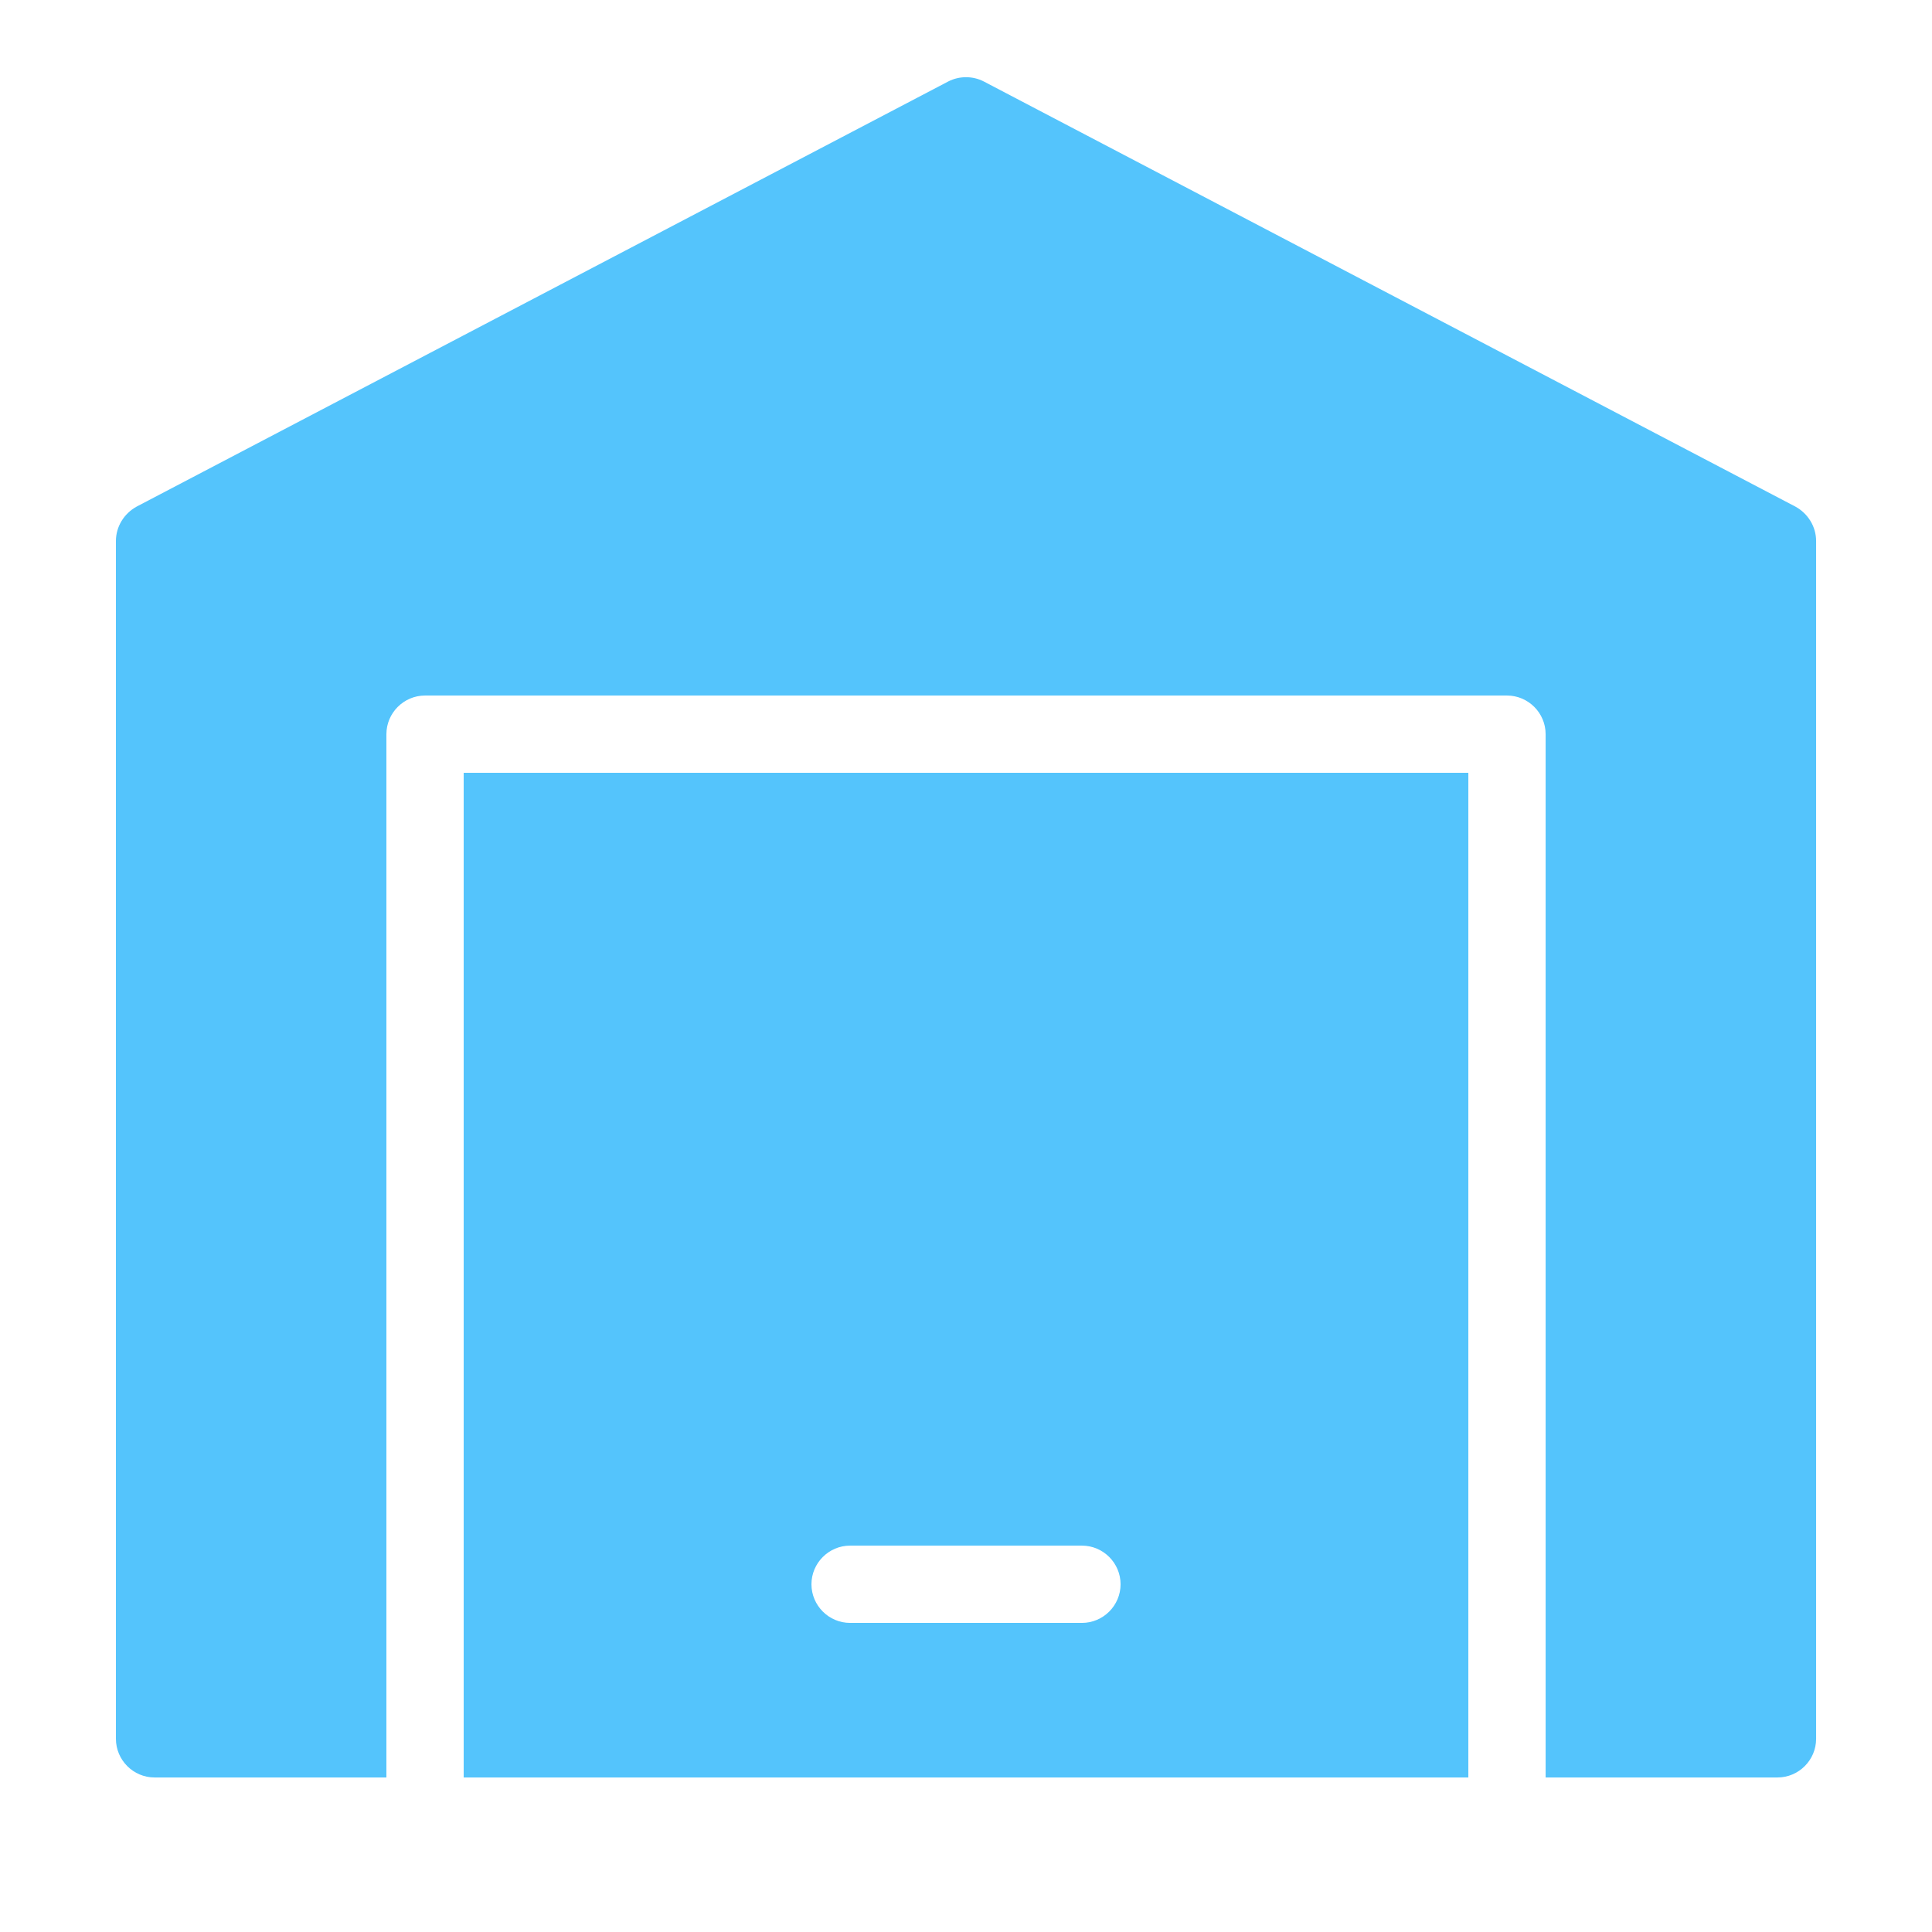 <svg xmlns="http://www.w3.org/2000/svg" xmlns:xlink="http://www.w3.org/1999/xlink" viewBox="0,0,255.996,255.996" width="50px" height="50px" fill-rule="nonzero"><g fill="#54c4fc" fill-rule="nonzero" stroke="none" stroke-width="1" stroke-linecap="butt" stroke-linejoin="miter" stroke-miterlimit="10" stroke-dasharray="" stroke-dashoffset="0" font-family="none" font-weight="none" font-size="none" text-anchor="none" style="mix-blend-mode: normal"><g transform="scale(5.12,5.12)"><path d="M25,1.998c-0.158,0 -0.316,0.036 -0.461,0.111l-21,11c-0.33,0.18 -0.539,0.521 -0.539,0.891v31c0,0.55 0.45,1 1,1h6v-27c0,-0.55 0.45,-1 1,-1h28c0.55,0 1,0.45 1,1v27h6c0.55,0 1,-0.45 1,-1v-31c0,-0.37 -0.209,-0.711 -0.539,-0.891l-21,-11c-0.145,-0.075 -0.303,-0.111 -0.461,-0.111zM12,20v26h26v-26zM22,40h6c0.55,0 1,0.45 1,1c0,0.55 -0.45,1 -1,1h-6c-0.55,0 -1,-0.45 -1,-1c0,-0.55 0.45,-1 1,-1z"></path></g></g></svg>